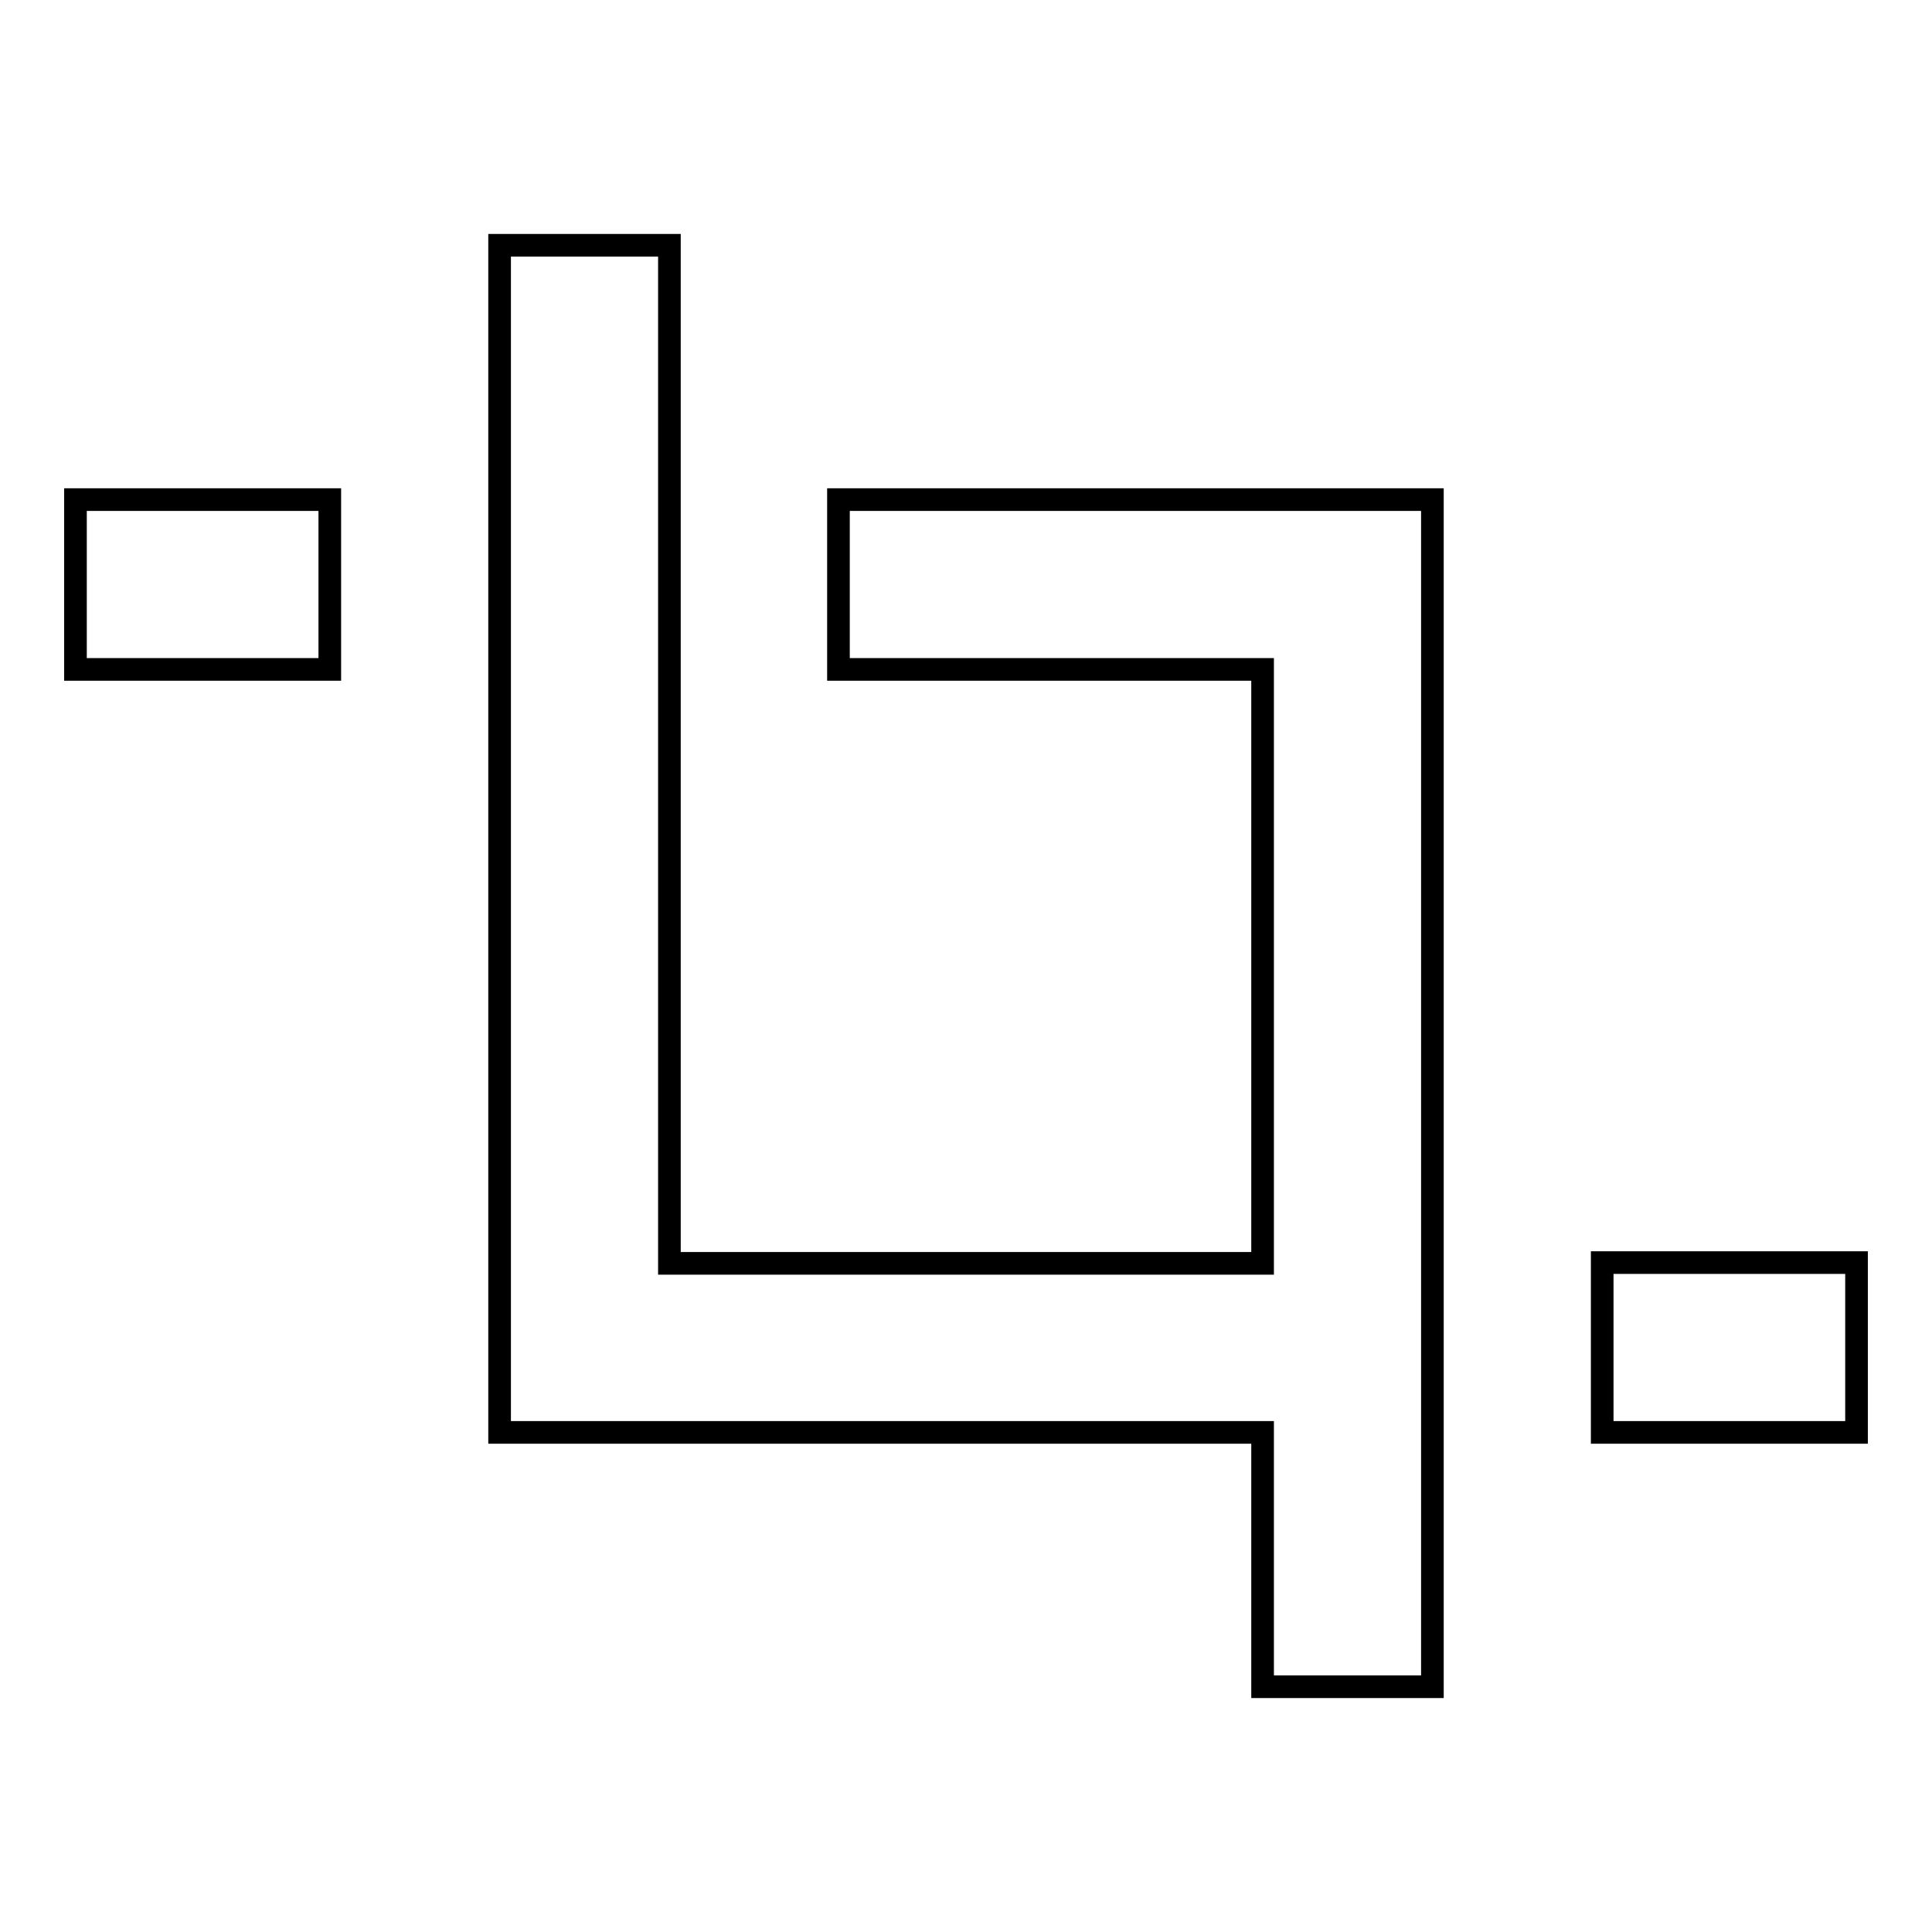 <?xml version="1.0" encoding="utf-8"?>
<!-- Svg Vector Icons : http://www.onlinewebfonts.com/icon -->
<!DOCTYPE svg PUBLIC "-//W3C//DTD SVG 1.1//EN" "http://www.w3.org/Graphics/SVG/1.1/DTD/svg11.dtd">
<svg version="1.1" xmlns="http://www.w3.org/2000/svg" xmlns:xlink="http://www.w3.org/1999/xlink" x="0px" y="0px" viewBox="0 0 256 256" enable-background="new 0 0 256 256" xml:space="preserve">
<g><g><path stroke-width="3" fill-opacity="0" stroke="#000000"  d="M212.3,167.3v22.5H246v-22.5H212.3z M10,88.7h33.7V66.2H10V88.7z M111.1,88.7h56.2v78.7H88.7V32.5H66.2v157.3h101.1v33.7h22.5V66.2h-78.7V88.7z"/></g></g>
</svg>